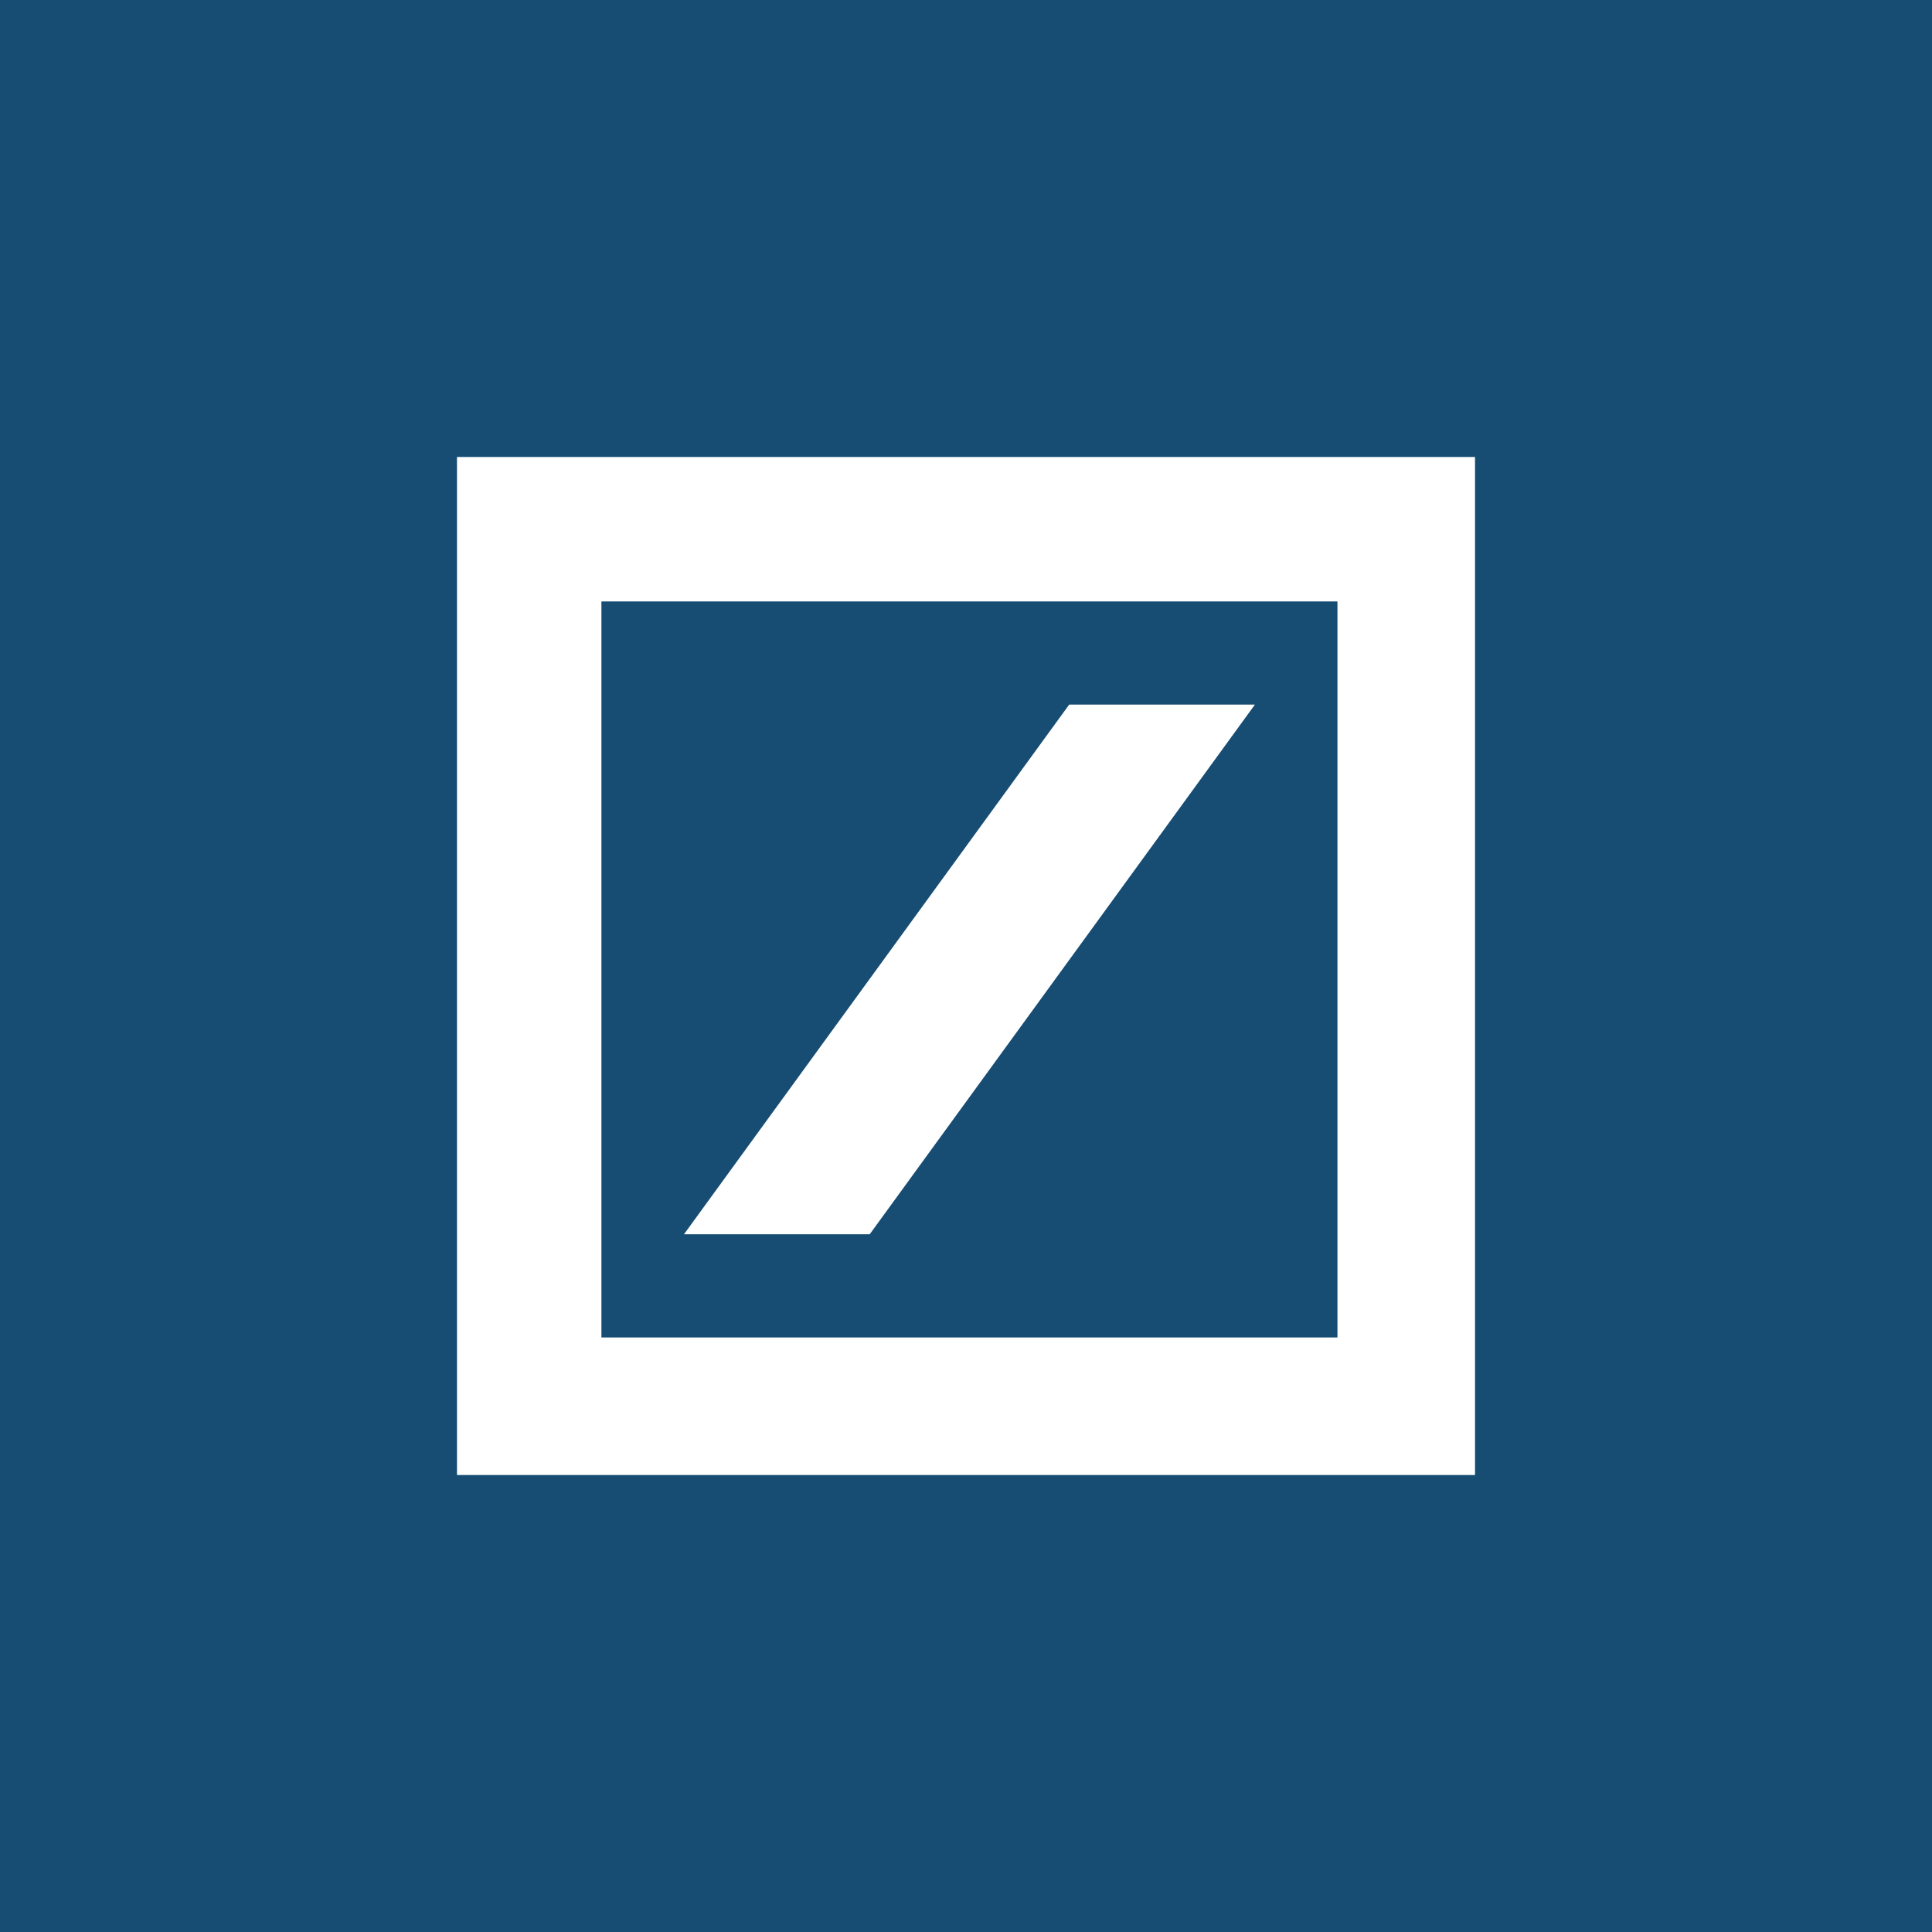 <?xml version="1.0" encoding="UTF-8" standalone="no"?>
<svg
   width="128"
   height="128"
   version="1.1"
   id="svg2"
   inkscape:version="1.1.1 (1:1.1+202109281949+c3084ef5ed)"
   sodipodi:docname="DE_DEUTSCHE_BANK.svg"
   inkscape:export-filename="/home/cmd/Arbeit/ZenMoney/Development/zenmoney-infrastructure/frontend-dividends/src/assets/icons/portfolio-providers/deutsche-bank"
   inkscape:export-xdpi="90"
   inkscape:export-ydpi="90"
   xmlns:inkscape="http://www.inkscape.org/namespaces/inkscape"
   xmlns:sodipodi="http://sodipodi.sourceforge.net/DTD/sodipodi-0.dtd"
   xmlns="http://www.w3.org/2000/svg"
   xmlns:svg="http://www.w3.org/2000/svg"
   xmlns:rdf="http://www.w3.org/1999/02/22-rdf-syntax-ns#"
   xmlns:cc="http://creativecommons.org/ns#"
   xmlns:dc="http://purl.org/dc/elements/1.1/">
  <defs
     id="defs8" />
  <sodipodi:namedview
     pagecolor="#ffffff"
     bordercolor="#666666"
     borderopacity="1"
     objecttolerance="10"
     gridtolerance="10"
     guidetolerance="10"
     inkscape:pageopacity="0"
     inkscape:pageshadow="2"
     inkscape:window-width="1920"
     inkscape:window-height="1005"
     id="namedview6"
     showgrid="false"
     fit-margin-top="0"
     fit-margin-left="0"
     fit-margin-right="0"
     fit-margin-bottom="0"
     inkscape:zoom="3.2353107"
     inkscape:cx="32.918013"
     inkscape:cy="112.8176"
     inkscape:window-x="0"
     inkscape:window-y="0"
     inkscape:window-maximized="1"
     inkscape:current-layer="svg2"
     inkscape:pagecheckerboard="0" />
  <rect
     style="fill:#174d73;stroke-width:0.624;stroke-linecap:square;stroke-linejoin:round;stroke-dasharray:2.494, 2.494;stop-color:#000000;fill-opacity:1"
     id="rect3861"
     width="128"
     height="128"
     x="0"
     y="0" />
  <path
     d="M 30.276,30.276 H 97.724 V 97.724 H 30.276 Z m 9.57,9.57 V 88.61 H 88.61 V 39.846 Z m 30.99,6.836 H 83.141 L 57.62,81.774 H 45.315 Z"
     style="fill:#ffffff;fill-opacity:1;fill-rule:evenodd;stroke-width:1"
     id="path4"
     inkscape:connector-curvature="0" />
</svg>
